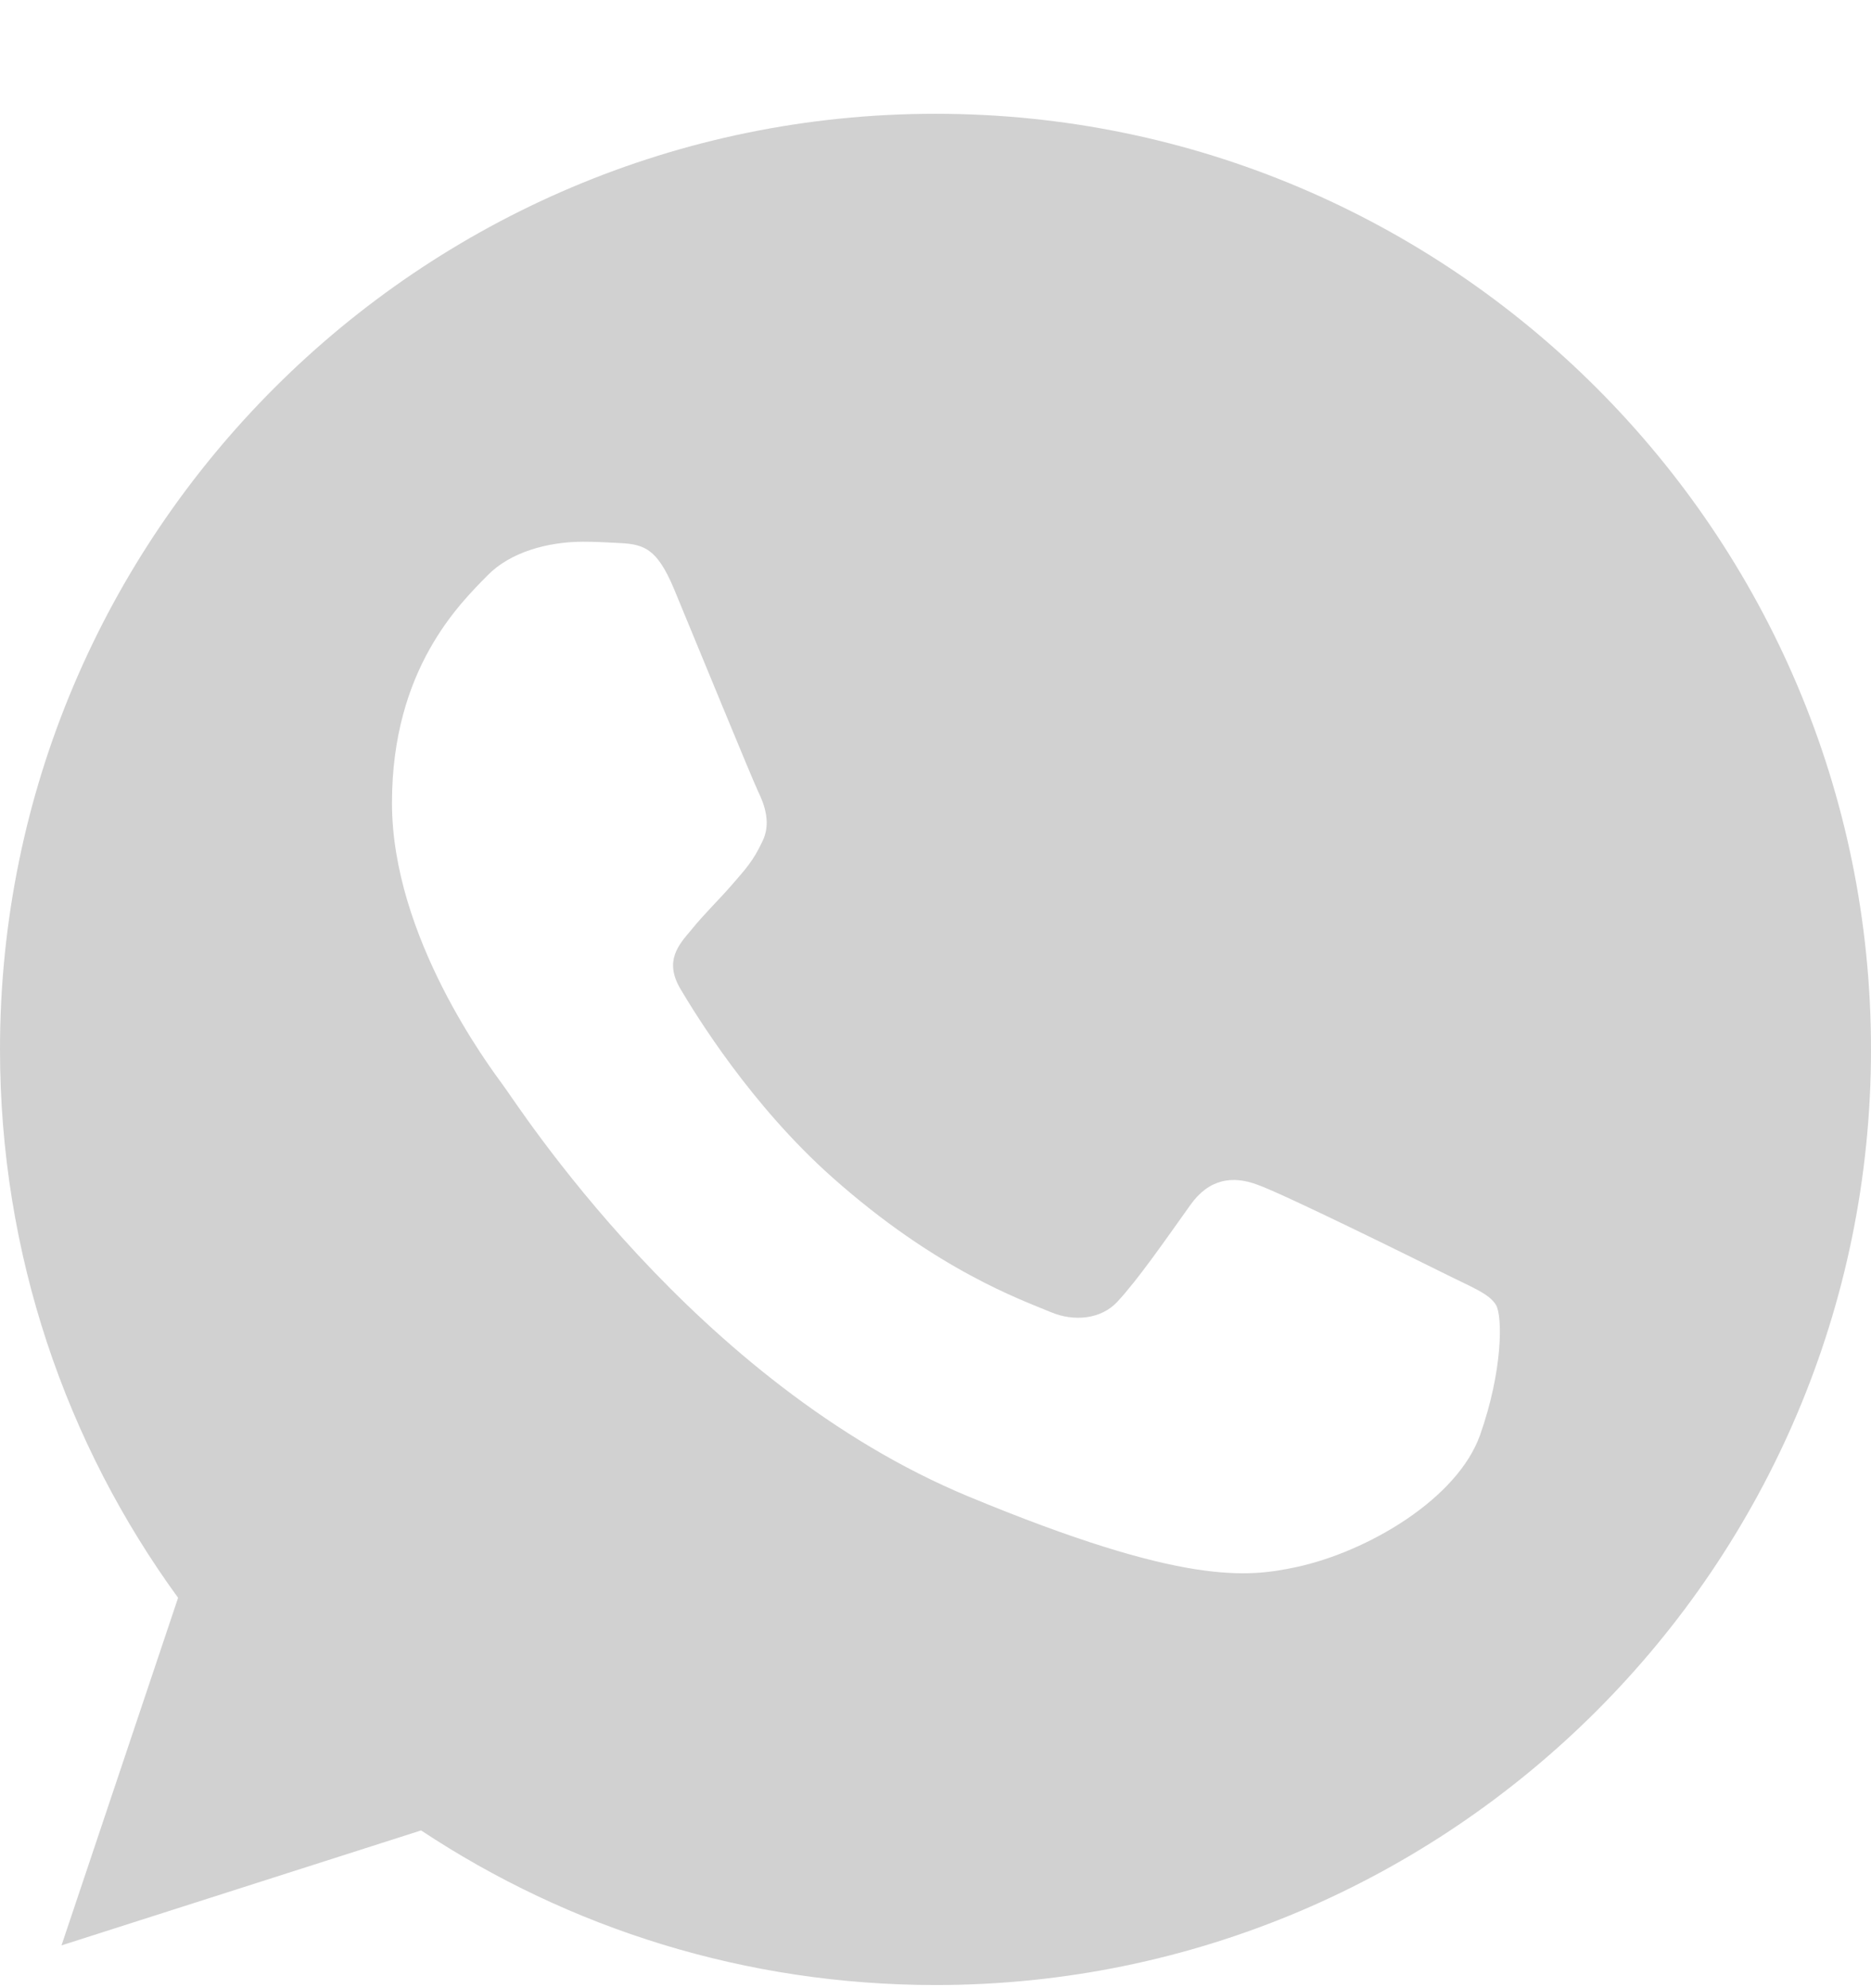 <svg width="16" height="17" viewBox="0 0 16 17" fill="none" xmlns="http://www.w3.org/2000/svg">
<g clip-path="url(#clip0_605_657)">
<path d="M8.002 0.973H7.998C3.587 0.973 0 4.561 0 8.973C0 10.723 0.564 12.345 1.523 13.662L0.526 16.634L3.601 15.651C4.866 16.489 6.375 16.973 8.002 16.973C12.413 16.973 16 13.384 16 8.973C16 4.562 12.413 0.973 8.002 0.973ZM12.657 12.27C12.464 12.815 11.698 13.267 11.087 13.399C10.669 13.488 10.123 13.559 8.285 12.797C5.934 11.823 4.42 9.434 4.302 9.279C4.189 9.124 3.352 8.014 3.352 6.866C3.352 5.718 3.935 5.159 4.17 4.919C4.363 4.722 4.682 4.632 4.988 4.632C5.087 4.632 5.176 4.637 5.256 4.641C5.491 4.651 5.609 4.665 5.764 5.036C5.957 5.501 6.427 6.649 6.483 6.767C6.54 6.885 6.597 7.045 6.517 7.2C6.442 7.36 6.376 7.431 6.258 7.567C6.14 7.703 6.028 7.807 5.91 7.953C5.802 8.08 5.68 8.216 5.816 8.451C5.952 8.681 6.422 9.448 7.114 10.064C8.007 10.859 8.731 11.113 8.99 11.221C9.183 11.301 9.413 11.282 9.554 11.132C9.733 10.939 9.954 10.619 10.179 10.304C10.339 10.078 10.541 10.05 10.753 10.13C10.969 10.205 12.112 10.77 12.347 10.887C12.582 11.005 12.737 11.061 12.794 11.16C12.85 11.259 12.85 11.724 12.657 12.27Z" fill="#D1D1D1"/>
</g>
<defs>
<clipPath id="clip0_605_657">
<rect width="16" height="16" fill="white" transform="translate(0 0.973)"/>
</clipPath>
</defs>
</svg>
